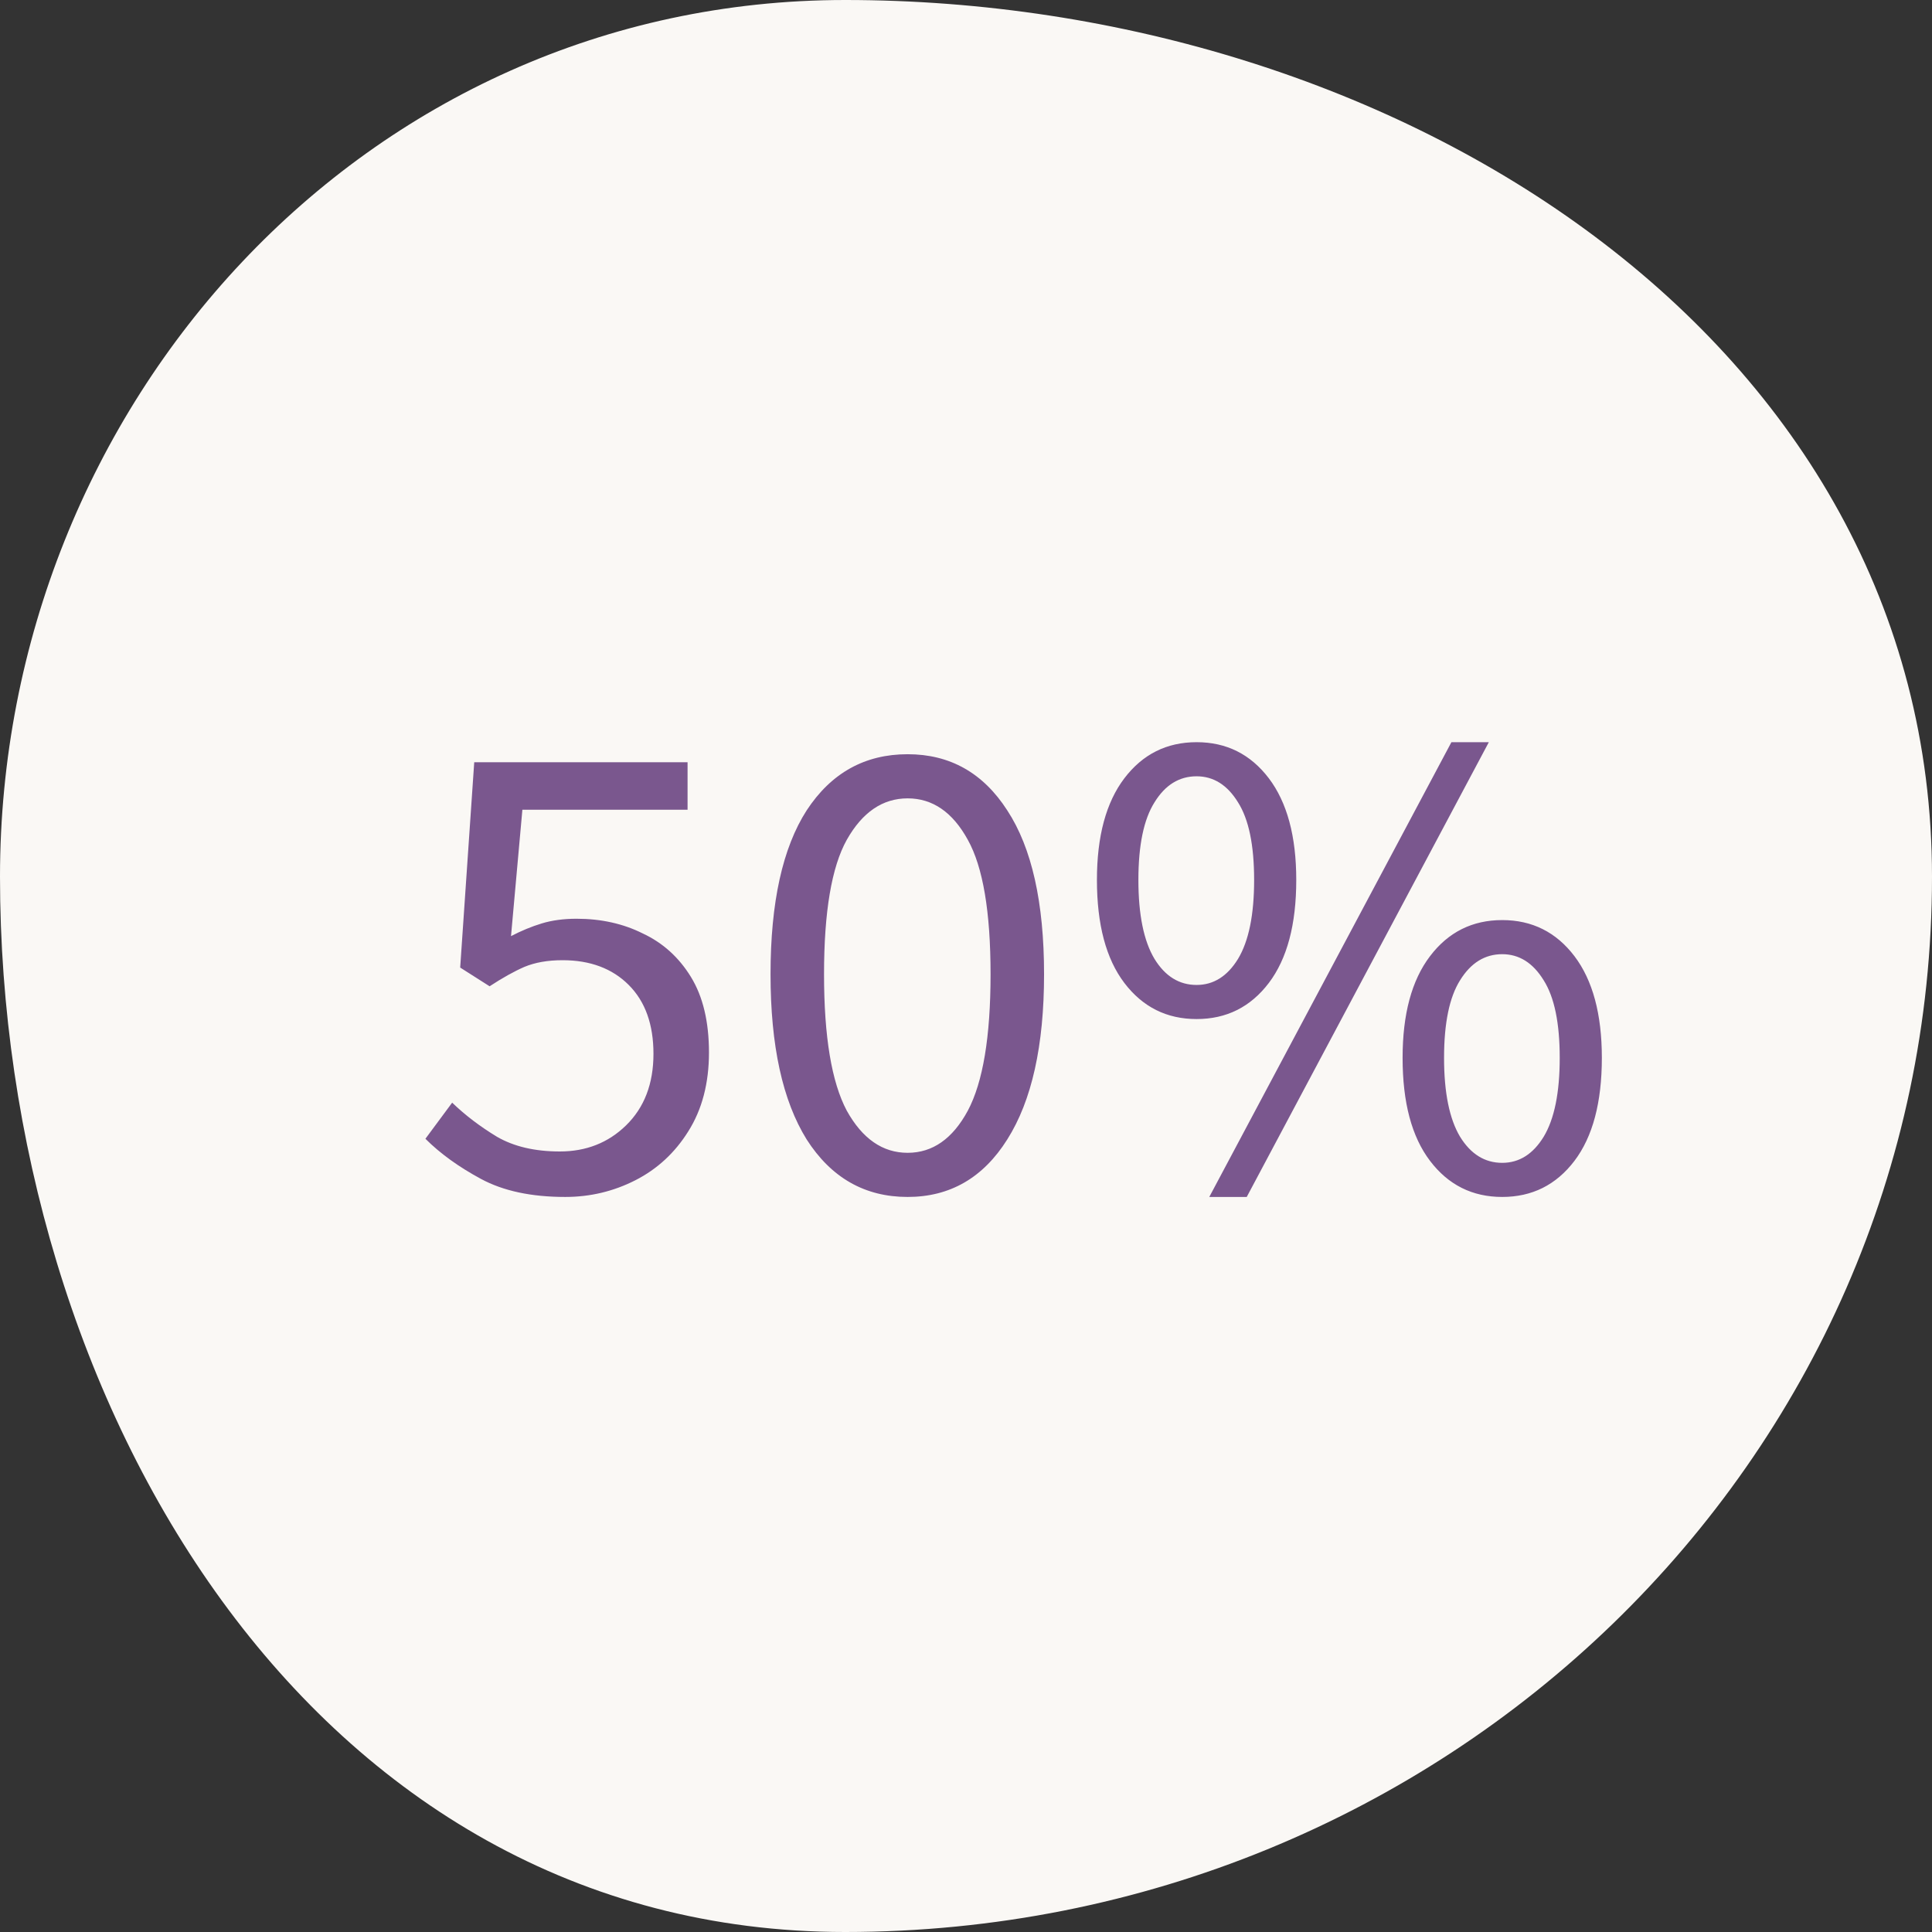 <?xml version="1.0" encoding="UTF-8"?><svg width="52" height="52" viewBox="0 0 52 52" fill="none" xmlns="http://www.w3.org/2000/svg">
<rect x="0" y="0" width="52" height="52" fill="#333333" stroke="none"/>
<path fill-rule="evenodd" clip-rule="evenodd" d="M22.748 0C37.556 0 52 9.114 52 23.596C52 39.34 38.846 52 22.748 52C8.34 52 0 37.686 0 23.596C0 10.932 9.798 0 22.748 0Z" fill="#FAF8F5"/>
<path d="M15.212 32.216C14.3 32.216 13.544 32.054 12.944 31.73C12.344 31.406 11.846 31.046 11.45 30.65L12.17 29.678C12.518 30.014 12.92 30.32 13.376 30.596C13.832 30.86 14.396 30.992 15.068 30.992C15.776 30.992 16.37 30.758 16.85 30.29C17.342 29.81 17.588 29.168 17.588 28.364C17.588 27.572 17.366 26.954 16.922 26.51C16.478 26.066 15.884 25.844 15.14 25.844C14.744 25.844 14.402 25.904 14.114 26.024C13.838 26.144 13.526 26.318 13.178 26.546L12.386 26.042L12.764 20.516H18.506V21.794H14.06L13.754 25.196C14.03 25.052 14.306 24.938 14.582 24.854C14.858 24.77 15.17 24.728 15.518 24.728C16.178 24.728 16.772 24.86 17.3 25.124C17.84 25.376 18.272 25.766 18.596 26.294C18.92 26.822 19.082 27.5 19.082 28.328C19.082 29.156 18.896 29.864 18.524 30.452C18.164 31.028 17.69 31.466 17.102 31.766C16.514 32.066 15.884 32.216 15.212 32.216ZM24.429 32.216C23.277 32.216 22.371 31.7 21.711 30.668C21.063 29.624 20.739 28.142 20.739 26.222C20.739 24.29 21.063 22.82 21.711 21.812C22.371 20.804 23.277 20.3 24.429 20.3C25.569 20.3 26.463 20.804 27.111 21.812C27.771 22.82 28.101 24.29 28.101 26.222C28.101 28.142 27.771 29.624 27.111 30.668C26.463 31.7 25.569 32.216 24.429 32.216ZM24.429 31.028C25.101 31.028 25.641 30.65 26.049 29.894C26.457 29.126 26.661 27.902 26.661 26.222C26.661 24.542 26.457 23.336 26.049 22.604C25.641 21.86 25.101 21.488 24.429 21.488C23.757 21.488 23.211 21.86 22.791 22.604C22.383 23.336 22.179 24.542 22.179 26.222C22.179 27.902 22.383 29.126 22.791 29.894C23.211 30.65 23.757 31.028 24.429 31.028ZM32.206 27.428C31.402 27.428 30.755 27.104 30.262 26.456C29.77 25.808 29.524 24.884 29.524 23.684C29.524 22.508 29.77 21.596 30.262 20.948C30.755 20.3 31.402 19.976 32.206 19.976C33.011 19.976 33.658 20.3 34.151 20.948C34.642 21.596 34.889 22.508 34.889 23.684C34.889 24.884 34.642 25.808 34.151 26.456C33.658 27.104 33.011 27.428 32.206 27.428ZM32.206 26.51C32.663 26.51 33.035 26.276 33.322 25.808C33.611 25.328 33.755 24.62 33.755 23.684C33.755 22.748 33.611 22.052 33.322 21.596C33.035 21.128 32.663 20.894 32.206 20.894C31.738 20.894 31.36 21.128 31.073 21.596C30.785 22.052 30.64 22.748 30.64 23.684C30.64 24.62 30.785 25.328 31.073 25.808C31.36 26.276 31.738 26.51 32.206 26.51ZM32.548 32.216L39.065 19.976H40.072L33.556 32.216H32.548ZM40.432 32.216C39.629 32.216 38.98 31.892 38.489 31.244C37.996 30.596 37.751 29.672 37.751 28.472C37.751 27.296 37.996 26.384 38.489 25.736C38.98 25.088 39.629 24.764 40.432 24.764C41.236 24.764 41.885 25.088 42.377 25.736C42.868 26.384 43.114 27.296 43.114 28.472C43.114 29.672 42.868 30.596 42.377 31.244C41.885 31.892 41.236 32.216 40.432 32.216ZM40.432 31.298C40.889 31.298 41.261 31.064 41.548 30.596C41.837 30.116 41.98 29.408 41.98 28.472C41.98 27.536 41.837 26.84 41.548 26.384C41.261 25.916 40.889 25.682 40.432 25.682C39.965 25.682 39.587 25.916 39.298 26.384C39.011 26.84 38.867 27.536 38.867 28.472C38.867 29.408 39.011 30.116 39.298 30.596C39.587 31.064 39.965 31.298 40.432 31.298Z" fill="#7A578E"/>
</svg>
